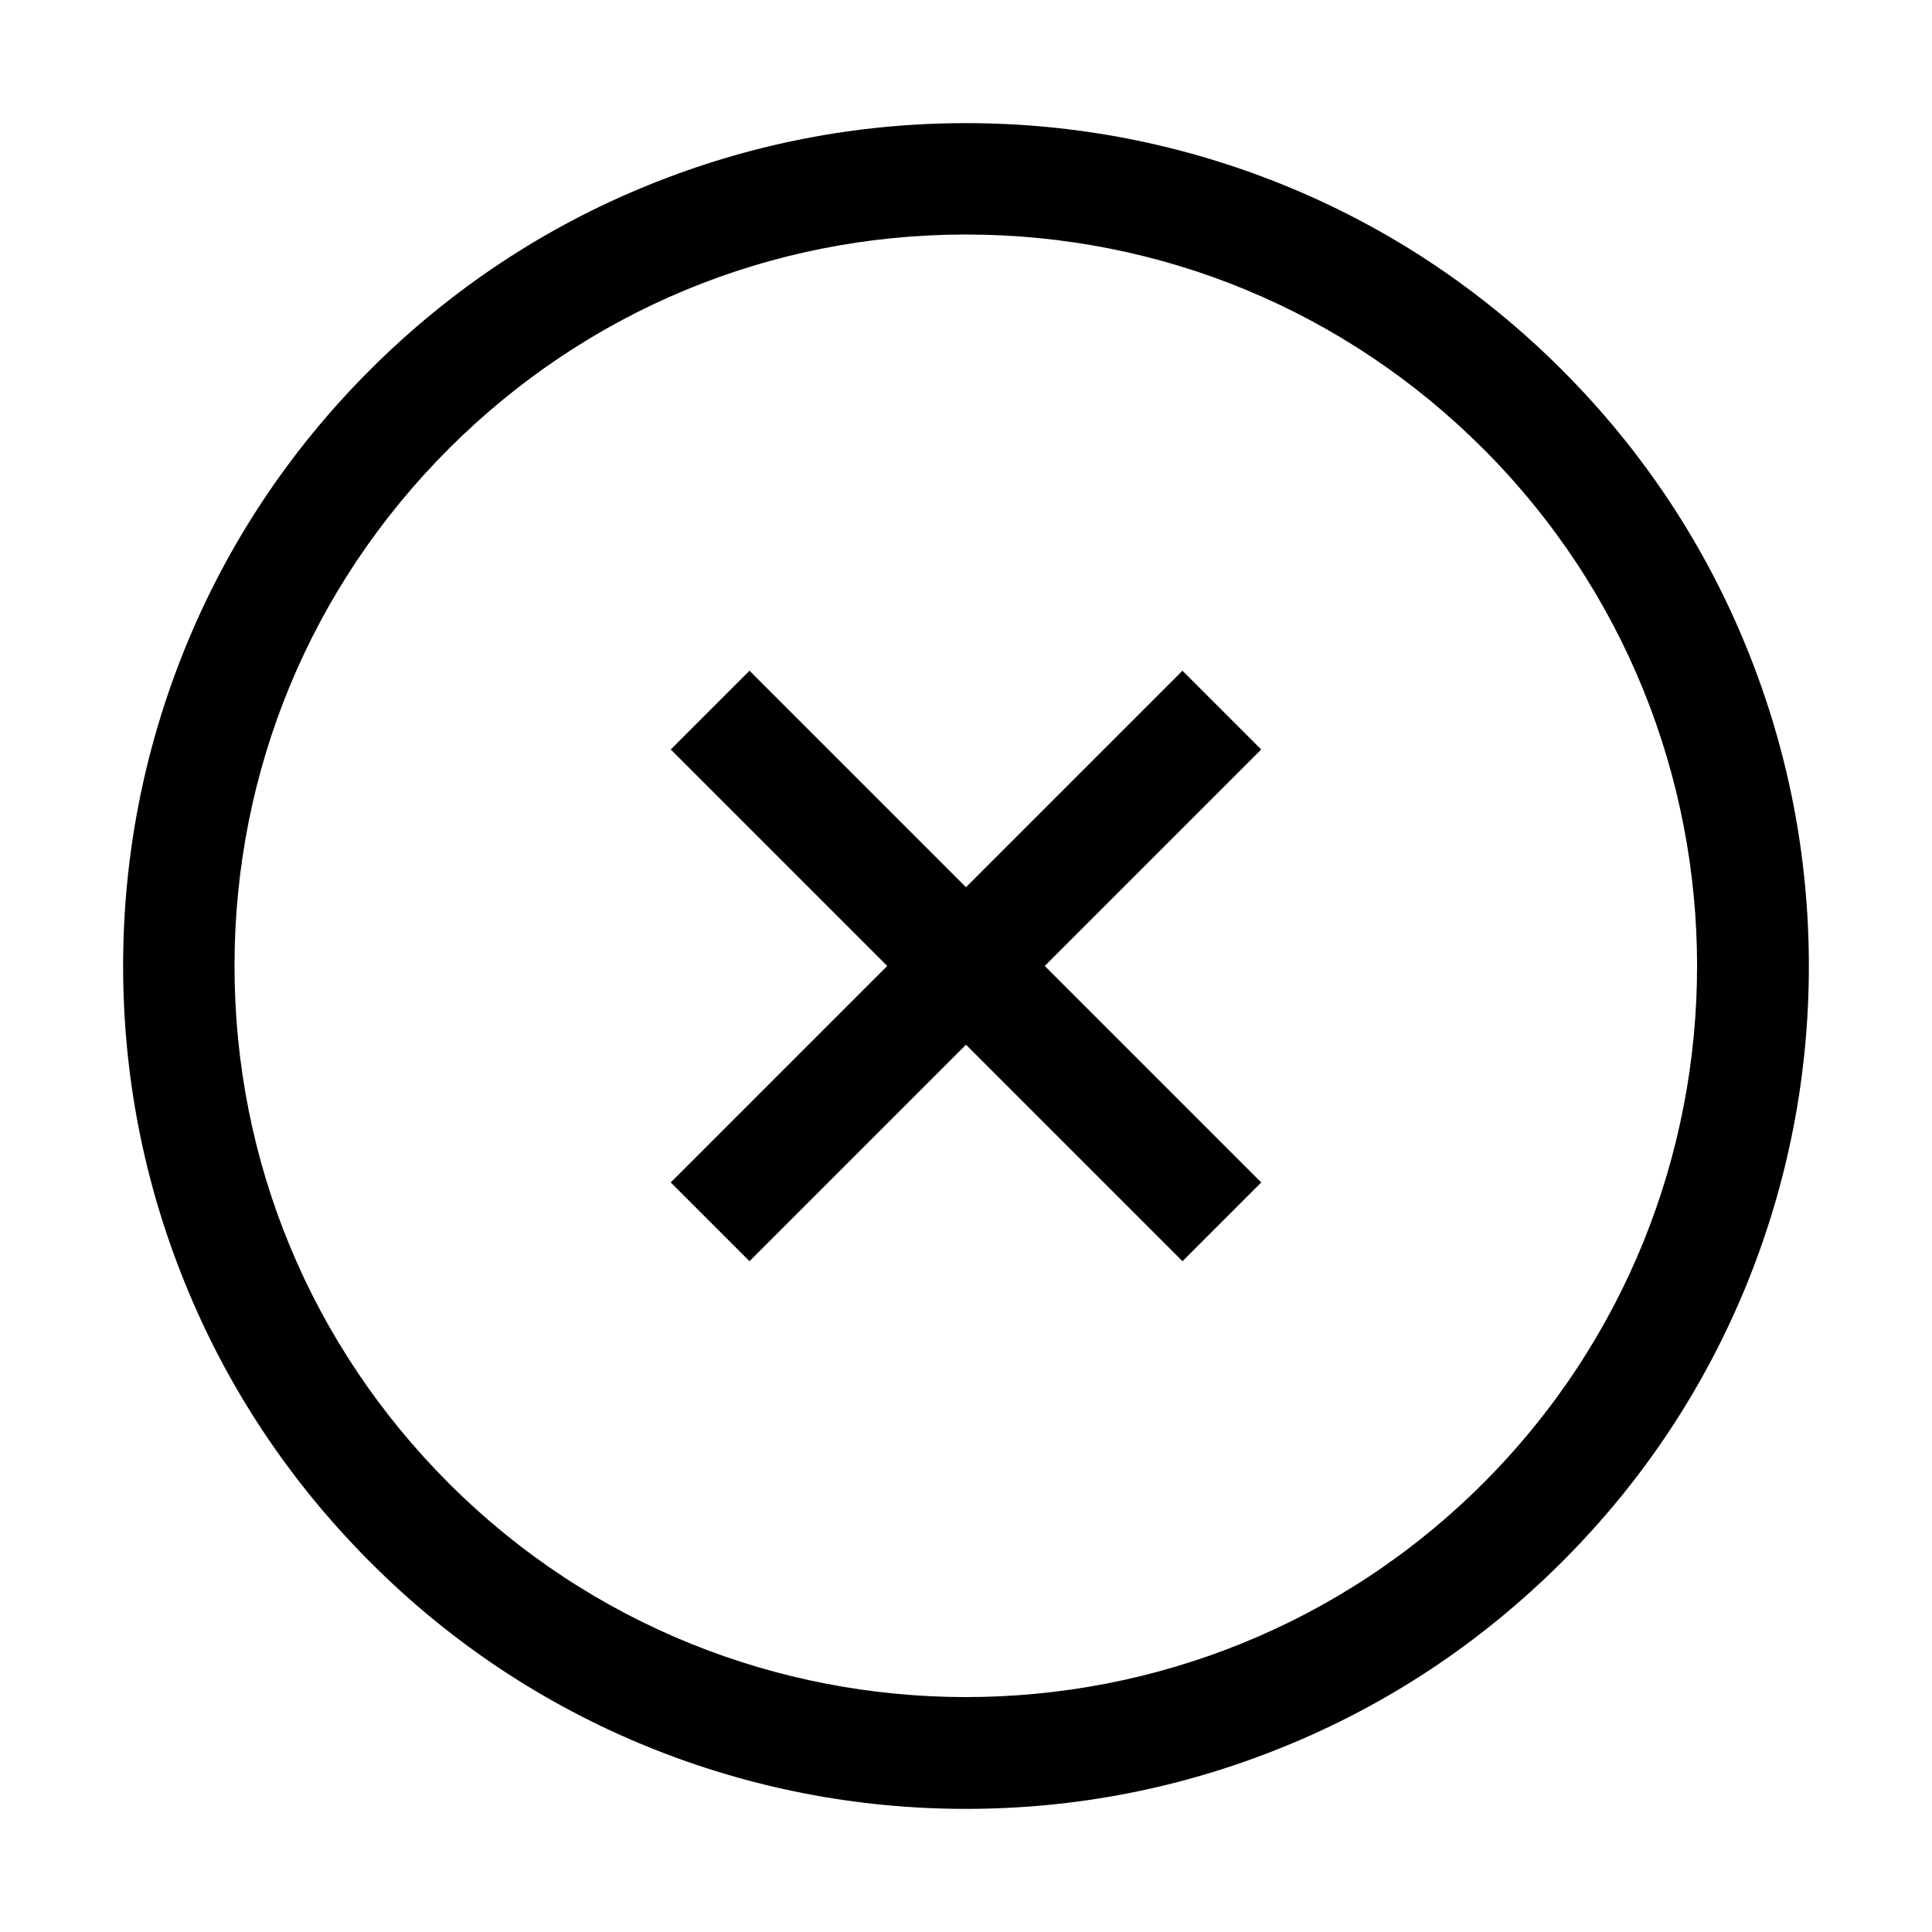 <?xml version="1.0" encoding="UTF-8"?>
<!-- Uploaded to: ICON Repo, www.svgrepo.com, Generator: ICON Repo Mixer Tools -->
<svg fill="#000000" width="800px" height="800px" version="1.1" viewBox="144 144 512 512" xmlns="http://www.w3.org/2000/svg">
 <g>
  <path d="m400 623.37c-29.027 0-57.27-5.512-84.035-16.336-27.75-11.266-52.594-27.746-73.898-49.102-21.305-21.352-37.836-46.199-49.051-73.898-10.875-26.766-16.387-55.004-16.387-84.031s5.512-57.27 16.336-84.035c11.219-27.699 27.75-52.594 49.051-73.898 21.305-21.305 46.199-37.836 73.898-49.051 26.816-10.875 55.055-16.387 84.086-16.387 29.027 0 57.27 5.512 84.035 16.336 27.699 11.219 52.594 27.75 73.898 49.051 21.305 21.305 37.836 46.199 49.051 73.898 10.871 26.816 16.383 55.055 16.383 84.086 0 29.027-5.512 57.27-16.336 84.035-11.266 27.746-27.746 52.594-49.102 73.895-21.352 21.305-46.199 37.836-73.898 49.051-26.766 10.875-55.004 16.387-84.031 16.387zm0-417.22c-51.758 0-100.46 20.172-137.07 56.777-36.609 36.605-56.781 85.312-56.781 137.07 0 51.758 20.172 100.46 56.777 137.07 75.57 75.57 198.57 75.57 274.14 0 75.57-75.57 75.57-198.57 0-274.14-36.605-36.605-85.312-56.777-137.07-56.777z"/>
  <path d="m457.36 321.75 20.875 20.875-135.61 135.61-20.875-20.875z"/>
  <path d="m342.63 321.75 135.61 135.61-20.875 20.875-135.61-135.61z"/>
 </g>
</svg>